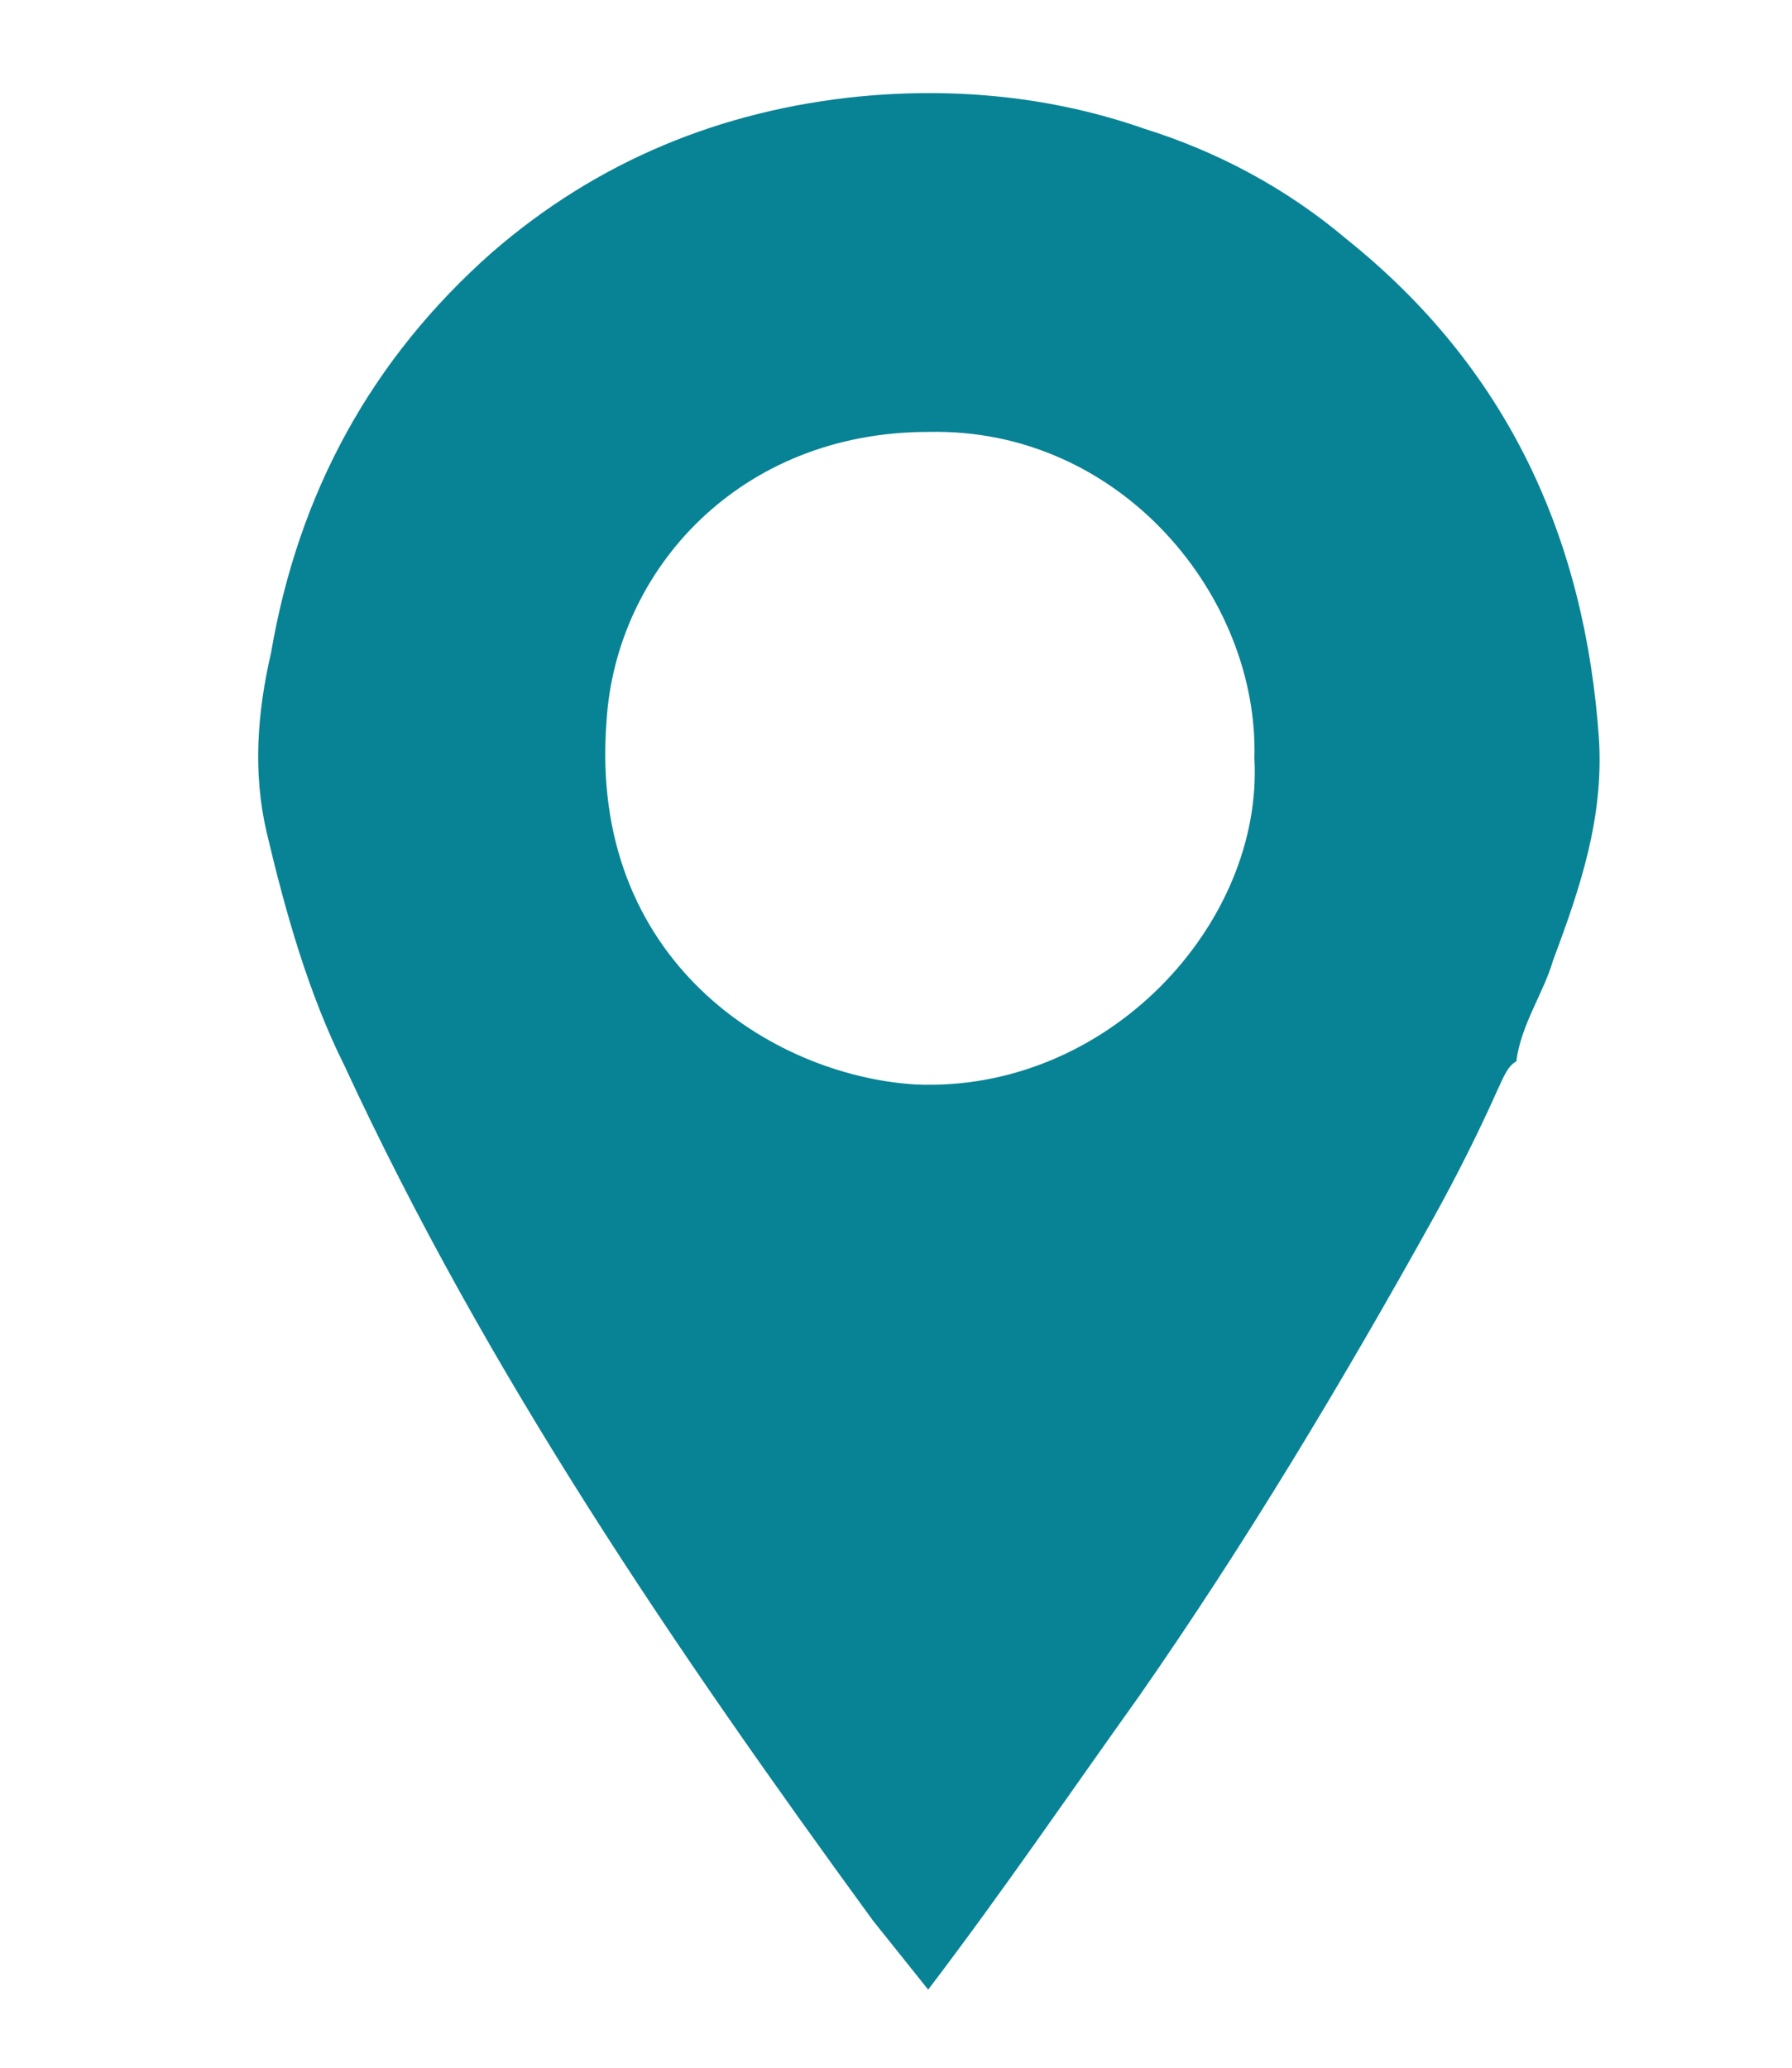 <?xml version="1.0" encoding="UTF-8"?> <svg xmlns="http://www.w3.org/2000/svg" xmlns:xlink="http://www.w3.org/1999/xlink" version="1.1" x="0px" y="0px" viewBox="0 0 39 45" style="enable-background:new 0 0 39 45;" xml:space="preserve"> <style type="text/css"> .st0{fill:#EDF7F8;} .st1{fill:#90CFD8;} .st2{fill:none;stroke:#F4F9F9;stroke-width:0.5;stroke-miterlimit:10;} .st3{fill:#ABDFE9;} .st4{fill:#222831;} .st5{fill:none;stroke:#EF4774;stroke-width:12;stroke-miterlimit:10;} .st6{fill:none;stroke:#EF4774;stroke-width:6;stroke-linecap:round;stroke-linejoin:round;stroke-miterlimit:10;} .st7{fill:none;stroke:#EF4774;stroke-width:6;stroke-linecap:round;stroke-linejoin:round;stroke-dasharray:0,18.845;} .st8{fill:#088395;} .st9{fill:#81CAF0;} .st10{fill:#FCFEFE;} .st11{fill:#DAF0F7;} .st12{fill:#B3E1E6;} .st13{fill:#FFFFFF;} .st14{fill:#F7F5F5;} .st15{fill:#BBE4E7;} .st16{fill:#DDDAEB;} .st17{fill:none;stroke:#088395;stroke-width:4;stroke-linecap:round;stroke-linejoin:round;stroke-miterlimit:10;} .st18{fill:#F4F9F9;} .st19{fill:none;stroke:#CBCBCB;stroke-width:3;stroke-miterlimit:10;} .st20{fill:#1C4A66;} .st21{fill:none;stroke:#1F4966;stroke-width:7;stroke-miterlimit:10;} .st22{opacity:0.7;fill:#FFFFFF;} .st23{opacity:0.4;fill:#FFFFFF;} .st24{filter:url(#Adobe_OpacityMaskFilter);} .st25{filter:url(#Adobe_OpacityMaskFilter_00000009548046222823342280000007286983997760062374_);} .st26{mask:url(#SVGID_1_);fill:url(#SVGID_00000105420348880661591940000002222338266163996038_);} .st27{opacity:0.8;fill:#FFFFFF;} .st28{fill:url(#SVGID_00000121254776145749986150000006781069563240895367_);} .st29{opacity:0.2;} .st30{opacity:0.5;fill:#E4F5FC;} .st31{opacity:0.5;fill:#FFFFFF;} .st32{filter:url(#Adobe_OpacityMaskFilter_00000044862862619229221290000010702495953493037989_);} .st33{filter:url(#Adobe_OpacityMaskFilter_00000094606266997628409260000010237153915196716169_);} .st34{mask:url(#SVGID_00000057107839949671429070000004805941918050533794_);fill:url(#SVGID_00000090259883947799588230000006079099784510169531_);} .st35{fill:url(#SVGID_00000164511785397487314080000016537407338815604392_);} .st36{fill:#B5B6B6;} .st37{fill:#E1DCD7;} .st38{fill:none;stroke:#B5B6B6;stroke-width:0.5;stroke-miterlimit:10;} .st39{fill:#132E3F;} .st40{fill:#1F4966;} .st41{fill:#44496C;} .st42{fill:#78CBC3;} .st43{fill:#275479;} .st44{fill:#D12B5D;} .st45{opacity:0.3;fill:#275479;} .st46{fill:#F79549;} .st47{fill:none;stroke:#B5B6B6;stroke-miterlimit:10;} .st48{fill:none;stroke:#33719B;stroke-miterlimit:10;} .st49{fill:#9E9FA2;} .st50{fill:#D5DDE5;} .st51{filter:url(#Adobe_OpacityMaskFilter_00000044857100208352187220000016071020717984341674_);} .st52{filter:url(#Adobe_OpacityMaskFilter_00000005974364213687215530000001915594317596278664_);} .st53{mask:url(#SVGID_00000140731766717302325350000016842636656333559944_);fill:url(#SVGID_00000163760782542495103990000015616408212783376301_);} .st54{opacity:0.28;fill:url(#SVGID_00000128449750632760133000000012228072836790120633_);} .st55{fill:#15657B;} .st56{fill:#70BBC1;} .st57{fill:#7D7D7D;} .st58{fill:#CBCBCB;} .st59{fill:#C8C8C8;} .st60{opacity:0.7;fill:#A5A59C;} .st61{fill:#48494F;} .st62{fill:#82868B;} .st63{fill:#A5A59C;} .st64{opacity:0.4;fill:#A5A59C;} .st65{fill:#3F4043;} .st66{fill:#E7C221;} .st67{fill:#474745;} .st68{fill:#D3D3D3;stroke:#C59A43;stroke-width:3.394;stroke-miterlimit:10;} .st69{fill:#61636E;} .st70{opacity:0.3;} .st71{fill-rule:evenodd;clip-rule:evenodd;fill:#89C6D7;} .st72{fill-rule:evenodd;clip-rule:evenodd;fill:#4386B6;} .st73{opacity:0.5;fill:#C8C8C8;} .st74{opacity:0.9;fill:#4386B6;} .st75{fill:#E27934;} .st76{opacity:0.3;fill:#C8C8C8;} .st77{opacity:0.4;} .st78{fill:#A8ACB0;} .st79{opacity:0.7;fill-rule:evenodd;clip-rule:evenodd;fill:#A5A59C;} .st80{fill:#80CCDB;} .st81{opacity:0.3;fill:url(#SVGID_00000000914913413370066990000002622539749602797993_);} .st82{opacity:0.3;fill:url(#SVGID_00000147187392844796204070000000384037485468072113_);} .st83{fill:#C0E6EB;} .st84{opacity:0.3;fill:url(#SVGID_00000152942722679268871390000011175097238863523512_);} .st85{opacity:0.13;fill:url(#SVGID_00000030470586598567035630000000654593009965832846_);} .st86{opacity:0.13;fill:url(#SVGID_00000057837073465751091120000005434242516569701306_);} .st87{opacity:0.3;fill:url(#SVGID_00000118397522317190679180000005162810516393434526_);} .st88{opacity:0.3;fill:url(#SVGID_00000170984703075377999860000005440315891857424290_);} .st89{opacity:0.3;fill:url(#SVGID_00000181055405560632668330000011437529350052941477_);} .st90{opacity:0.13;fill:url(#SVGID_00000119826823791745211240000003836577126132861097_);} .st91{opacity:0.13;fill:url(#SVGID_00000015346803885747218880000004256915241427143060_);} .st92{opacity:0.3;fill:url(#SVGID_00000078752249350078356430000014872289342764931995_);} .st93{opacity:0.3;fill:url(#SVGID_00000033363622140582737710000012171883760748670649_);} .st94{opacity:0.3;fill:url(#SVGID_00000108993521142166055560000000977181408687374755_);} .st95{opacity:0.13;fill:url(#SVGID_00000077307305034734986780000008797461014922289052_);} .st96{opacity:0.13;fill:url(#SVGID_00000157308109841973046020000017160546952106878879_);} .st97{opacity:0.3;fill:url(#SVGID_00000005975965689494295380000012465661212686444691_);} .st98{opacity:0.3;fill:url(#SVGID_00000093164113969557624240000004385510681132456084_);} .st99{opacity:0.3;fill:url(#SVGID_00000172416717304603997160000007835684512665803910_);} .st100{opacity:0.13;fill:url(#SVGID_00000054949293012117480830000005477834513318426000_);} .st101{opacity:0.13;fill:url(#SVGID_00000097461834087002027410000013606400486279100032_);} .st102{opacity:0.3;fill:url(#SVGID_00000152257159907608831390000005537718892551677631_);} .st103{opacity:0.3;fill:url(#SVGID_00000064340390609243832310000011887097748205302962_);} .st104{opacity:0.3;fill:url(#SVGID_00000072250429425857587830000015838161724011655333_);} .st105{opacity:0.13;fill:url(#SVGID_00000079444364988079378920000011875384761138366882_);} .st106{opacity:0.13;fill:url(#SVGID_00000134219737542872175470000006156282041607345293_);} .st107{opacity:0.13;fill:url(#SVGID_00000121258114367992805370000017172511536276780194_);} .st108{opacity:0.13;fill:url(#SVGID_00000042732356059195365930000009912220421997394572_);} .st109{opacity:0.13;fill:url(#SVGID_00000065064599928565053040000007555614997098473864_);} .st110{opacity:0.3;fill:url(#SVGID_00000060719781397456205040000009162437570843101832_);} .st111{opacity:0.3;fill:url(#SVGID_00000181047164369000098470000006194830379870745273_);} .st112{opacity:0.3;fill:url(#SVGID_00000098219706252561155020000006215343805107148201_);} .st113{opacity:0.13;fill:url(#SVGID_00000056428015074933747490000010918765682159700890_);} .st114{opacity:0.13;fill:url(#SVGID_00000036961319194665510420000010129139464138752403_);} .st115{opacity:0.13;fill:url(#SVGID_00000076584500378298577640000002104856001838154920_);} .st116{opacity:0.13;fill:url(#SVGID_00000021828626498123297490000006068638652152098723_);} .st117{opacity:0.13;fill:url(#SVGID_00000162341596360682159730000012256040913919318953_);} .st118{filter:url(#Adobe_OpacityMaskFilter_00000121986241408299839780000012111640678717704868_);} .st119{filter:url(#Adobe_OpacityMaskFilter_00000129175564195059985750000006334454939557672874_);} .st120{mask:url(#SVGID_00000052093120847617307980000013691137273675833018_);fill:url(#SVGID_00000137826826468408723120000010150344307239497651_);} .st121{fill:url(#SVGID_00000077309253917734575510000006095312681708195987_);} .st122{opacity:0.13;fill:url(#SVGID_00000116211835765520593340000005336768998652365502_);} .st123{fill:#F7F7F7;} .st124{fill:#F7F7F8;} .st125{fill:#A8BACC;} .st126{fill:#BA655A;} .st127{fill:#55B3E5;} .st128{fill:#CCCCCB;} .st129{fill:#676767;} .st130{fill:none;stroke:#088395;stroke-width:6;stroke-miterlimit:10;} .st131{fill:none;stroke:#088395;stroke-width:6;stroke-linecap:round;stroke-linejoin:round;stroke-miterlimit:10;} .st132{fill:none;stroke:#088395;stroke-width:2;stroke-linecap:round;stroke-linejoin:round;stroke-miterlimit:10;} .st133{fill:none;stroke:#EF4774;stroke-width:2;stroke-linecap:round;stroke-miterlimit:10;} .st134{fill:#EF4775;stroke:#F4F9F9;stroke-miterlimit:10;} .st135{fill:#088395;stroke:#F4F9F9;stroke-miterlimit:10;} .st136{fill:none;stroke:#000000;stroke-miterlimit:10;} .st137{stroke:#000000;stroke-width:0.5;stroke-miterlimit:10;} .st138{fill:#606060;stroke:#000000;stroke-width:0.5;stroke-miterlimit:10;} .st139{fill:#BFBFBF;stroke:#000000;stroke-width:0.5;stroke-miterlimit:10;} .st140{fill:#202020;stroke:#000000;stroke-width:0.5;stroke-miterlimit:10;} .st141{fill:#9F9F9F;stroke:#000000;stroke-width:0.5;stroke-miterlimit:10;} .st142{fill:#404040;stroke:#000000;stroke-width:0.5;stroke-miterlimit:10;} .st143{fill:#808080;stroke:#000000;stroke-width:0.5;stroke-miterlimit:10;} .st144{fill:#DFDFDF;stroke:#000000;stroke-width:0.5;stroke-miterlimit:10;} .st145{fill:none;stroke:#EF4775;stroke-width:2;stroke-linecap:round;stroke-linejoin:round;} .st146{fill:none;stroke:#EF4775;stroke-width:2;stroke-linecap:round;stroke-linejoin:round;stroke-dasharray:0,5.021;} .st147{fill:none;stroke:#088395;stroke-width:2;stroke-linecap:round;stroke-linejoin:round;} .st148{fill:none;stroke:#088395;stroke-width:2;stroke-linecap:round;stroke-linejoin:round;stroke-dasharray:0,5.025;} .st149{fill:none;stroke:#088395;stroke-width:2;stroke-linecap:round;stroke-linejoin:round;stroke-dasharray:0,5.013;} .st150{fill:none;stroke:#0C8395;stroke-width:2;stroke-linecap:round;stroke-linejoin:round;stroke-miterlimit:10;stroke-dasharray:0,5;} .st151{fill:#ACDFEC;} .st152{fill:none;stroke:#222831;stroke-width:0.5;stroke-miterlimit:10;} .st153{fill:#0C8395;} .st154{fill:#EF4774;} .st155{opacity:0.5;} .st156{fill:none;stroke:#53B7E8;stroke-linecap:round;stroke-linejoin:round;stroke-miterlimit:10;} .st157{fill:#0C8395;stroke:#F4F9F9;stroke-miterlimit:10;} </style> <g id="Layer_1"> </g> <g id="lines"> </g> <g id="map"> </g> <g id="Layer_5"> </g> <g id="Layer_6"> <path class="st8" d="M19,41.8c-4.3-5.9-8.4-11.9-11.5-18.6c-0.8-1.6-1.3-3.4-1.7-5.1c-0.3-1.3-0.2-2.6,0.1-3.9 c0.6-3.5,2.2-6.4,4.8-8.7c2.3-2,5-3.1,8-3.4c2.1-0.2,4.2,0,6.2,0.7c1.6,0.5,3.1,1.3,4.4,2.4c3.5,2.8,5.2,6.5,5.5,10.9 c0.1,1.7-0.4,3.2-1,4.8c-0.2,0.7-0.7,1.4-0.8,2.2c-0.2,0.1-0.3,0.4-0.4,0.6c-0.4,0.9-0.9,1.9-1.4,2.8c-2,3.6-4.1,7.1-6.4,10.4 c-1.5,2.1-3,4.3-4.6,6.4C19.8,42.8,19.4,42.3,19,41.8z M20.2,9.4c-4.1,0-6.8,3-7,6.3c-0.4,5.2,3.6,7.7,6.7,7.9 c4.2,0.2,7.6-3.5,7.4-7.1C27.4,13,24.4,9.3,20.2,9.4z"></path> </g> <g id="way"> </g> </svg> 